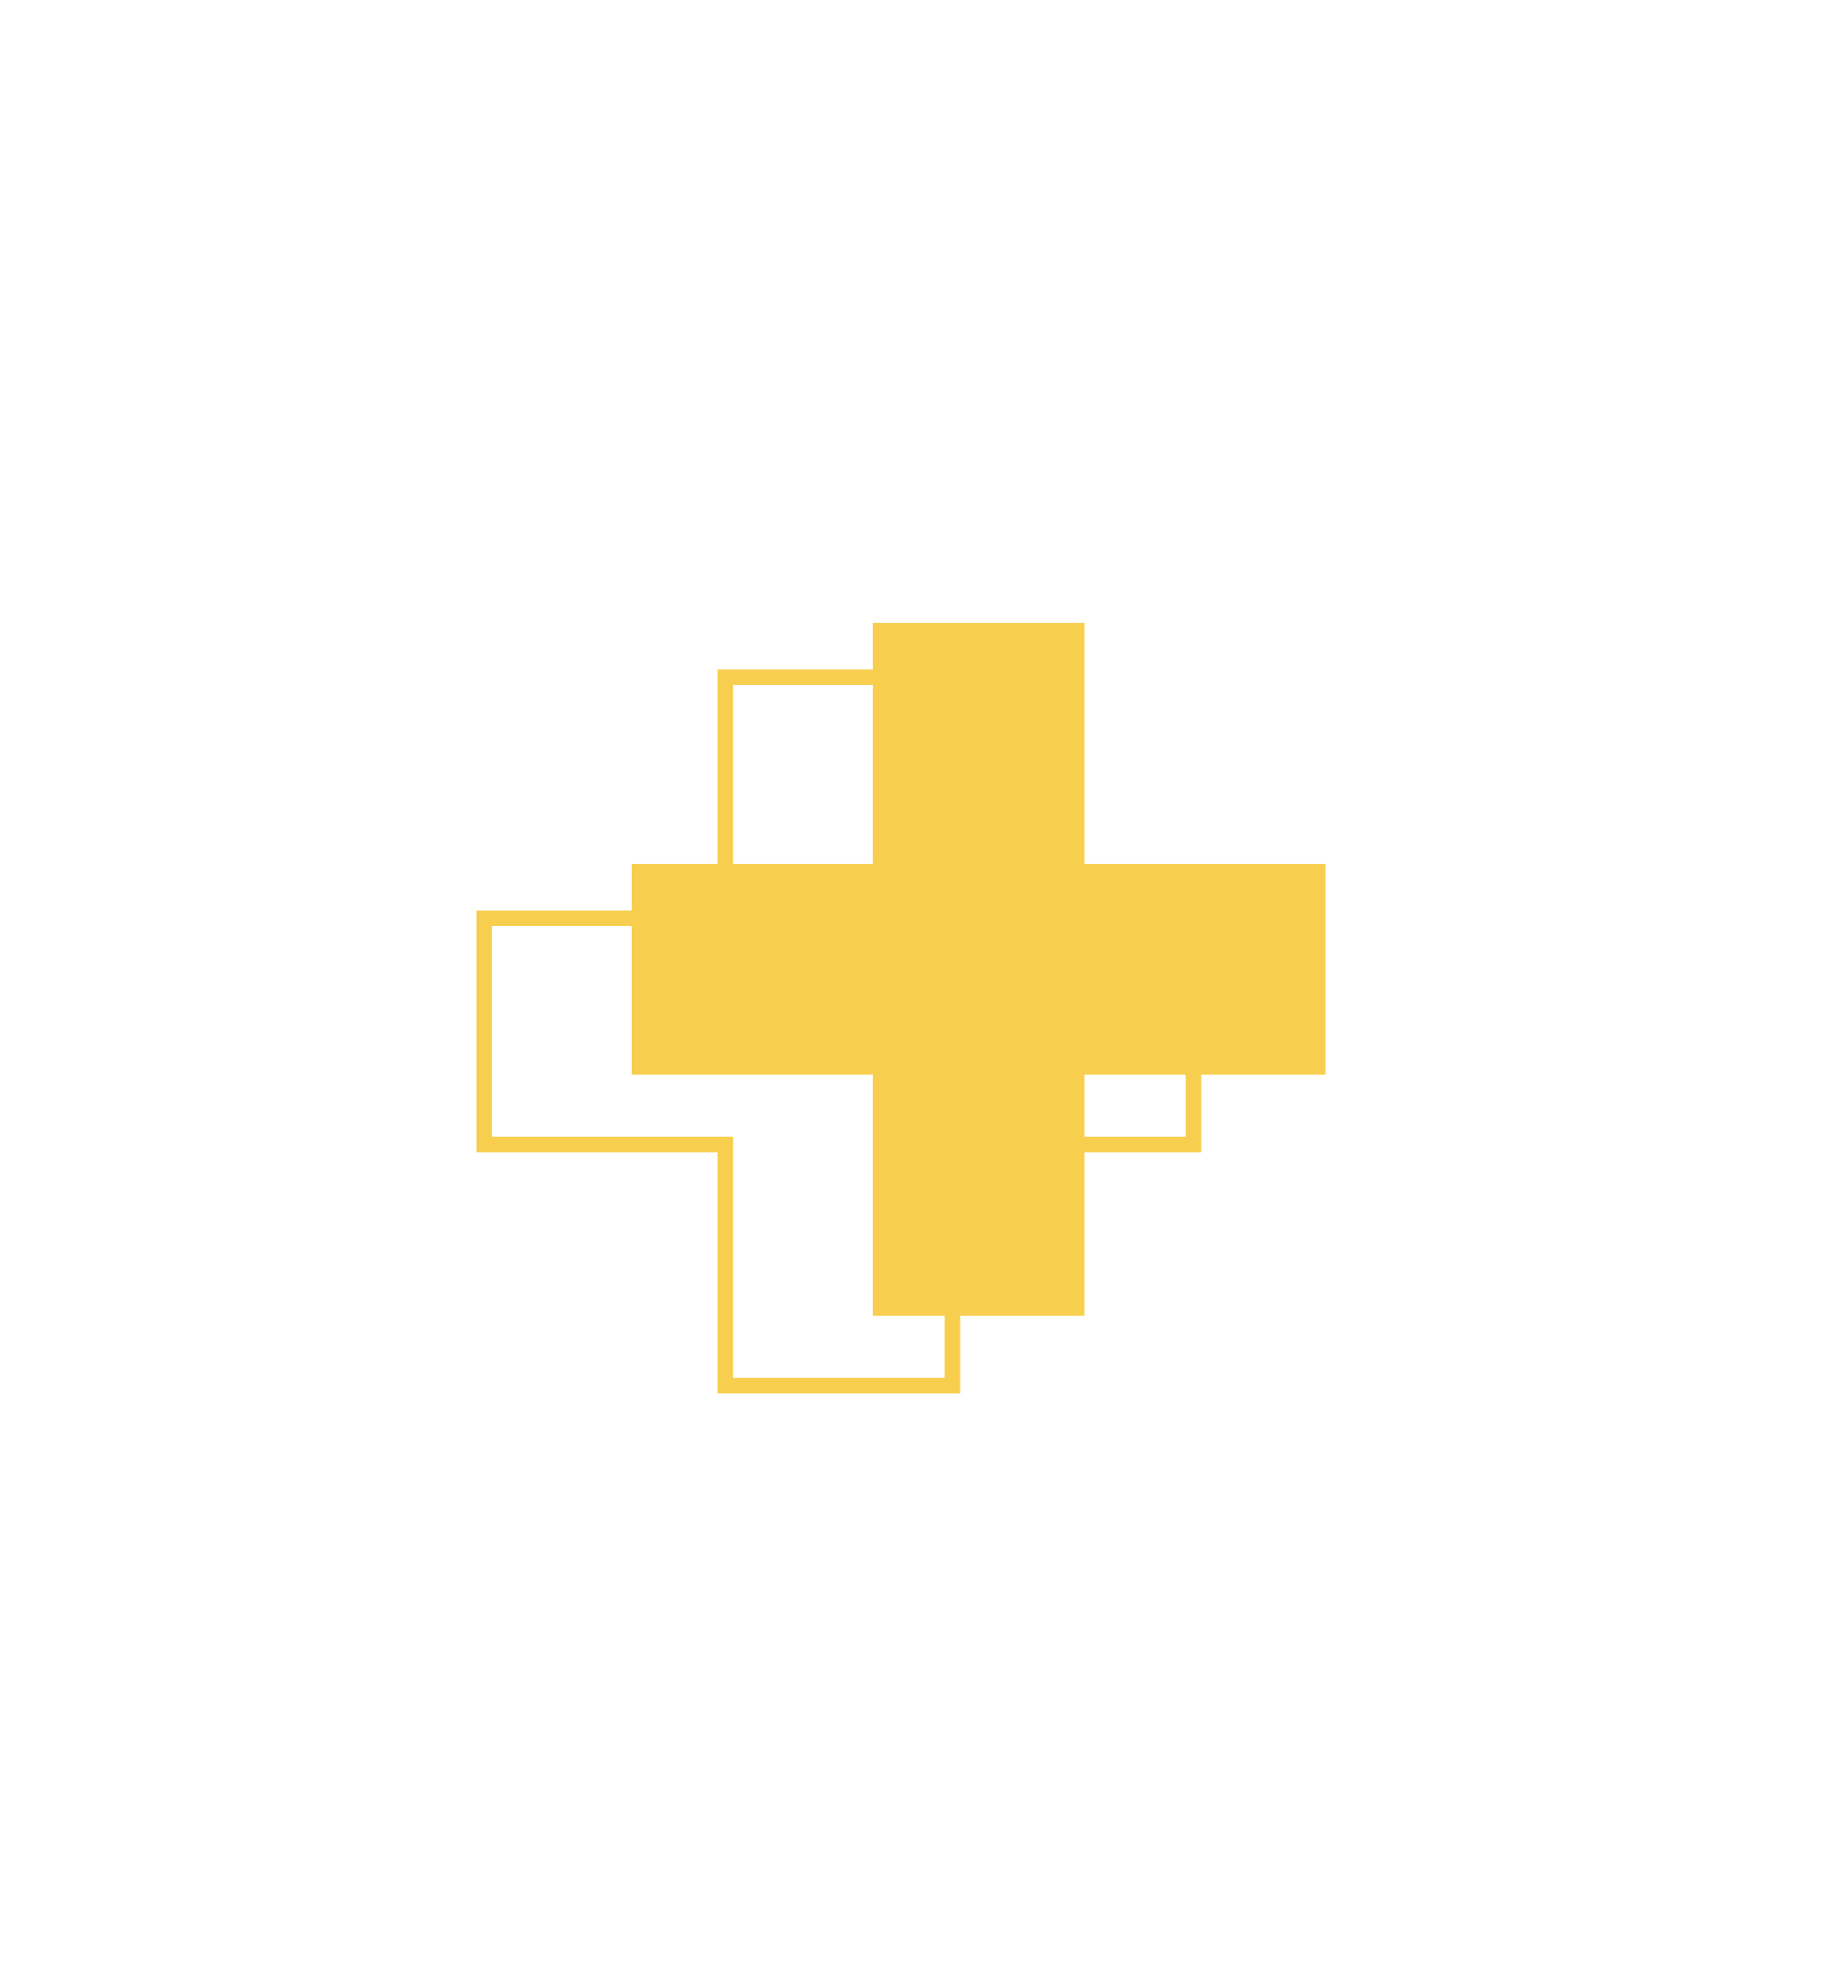 <svg width="119" height="128" viewBox="0 0 119 128" fill="none" xmlns="http://www.w3.org/2000/svg">
<path fill-rule="evenodd" clip-rule="evenodd" d="M61.813 43.08V58.6H77.333V74.2H61.813V89.72H46.213V74.2H30.693V58.6H46.213V43.08H61.813ZM47.213 44.08H60.813V59.6H76.333V73.2H60.813V88.72H47.213V73.2H31.693V59.6H47.213V44.08Z" fill="#F7CE4D"/>
<path d="M69.813 40.08H56.213V55.6H40.693V69.2H56.213V84.72H69.813V69.2H85.333V55.6H69.813V40.08Z" fill="#F7CE4D"/>
</svg>
